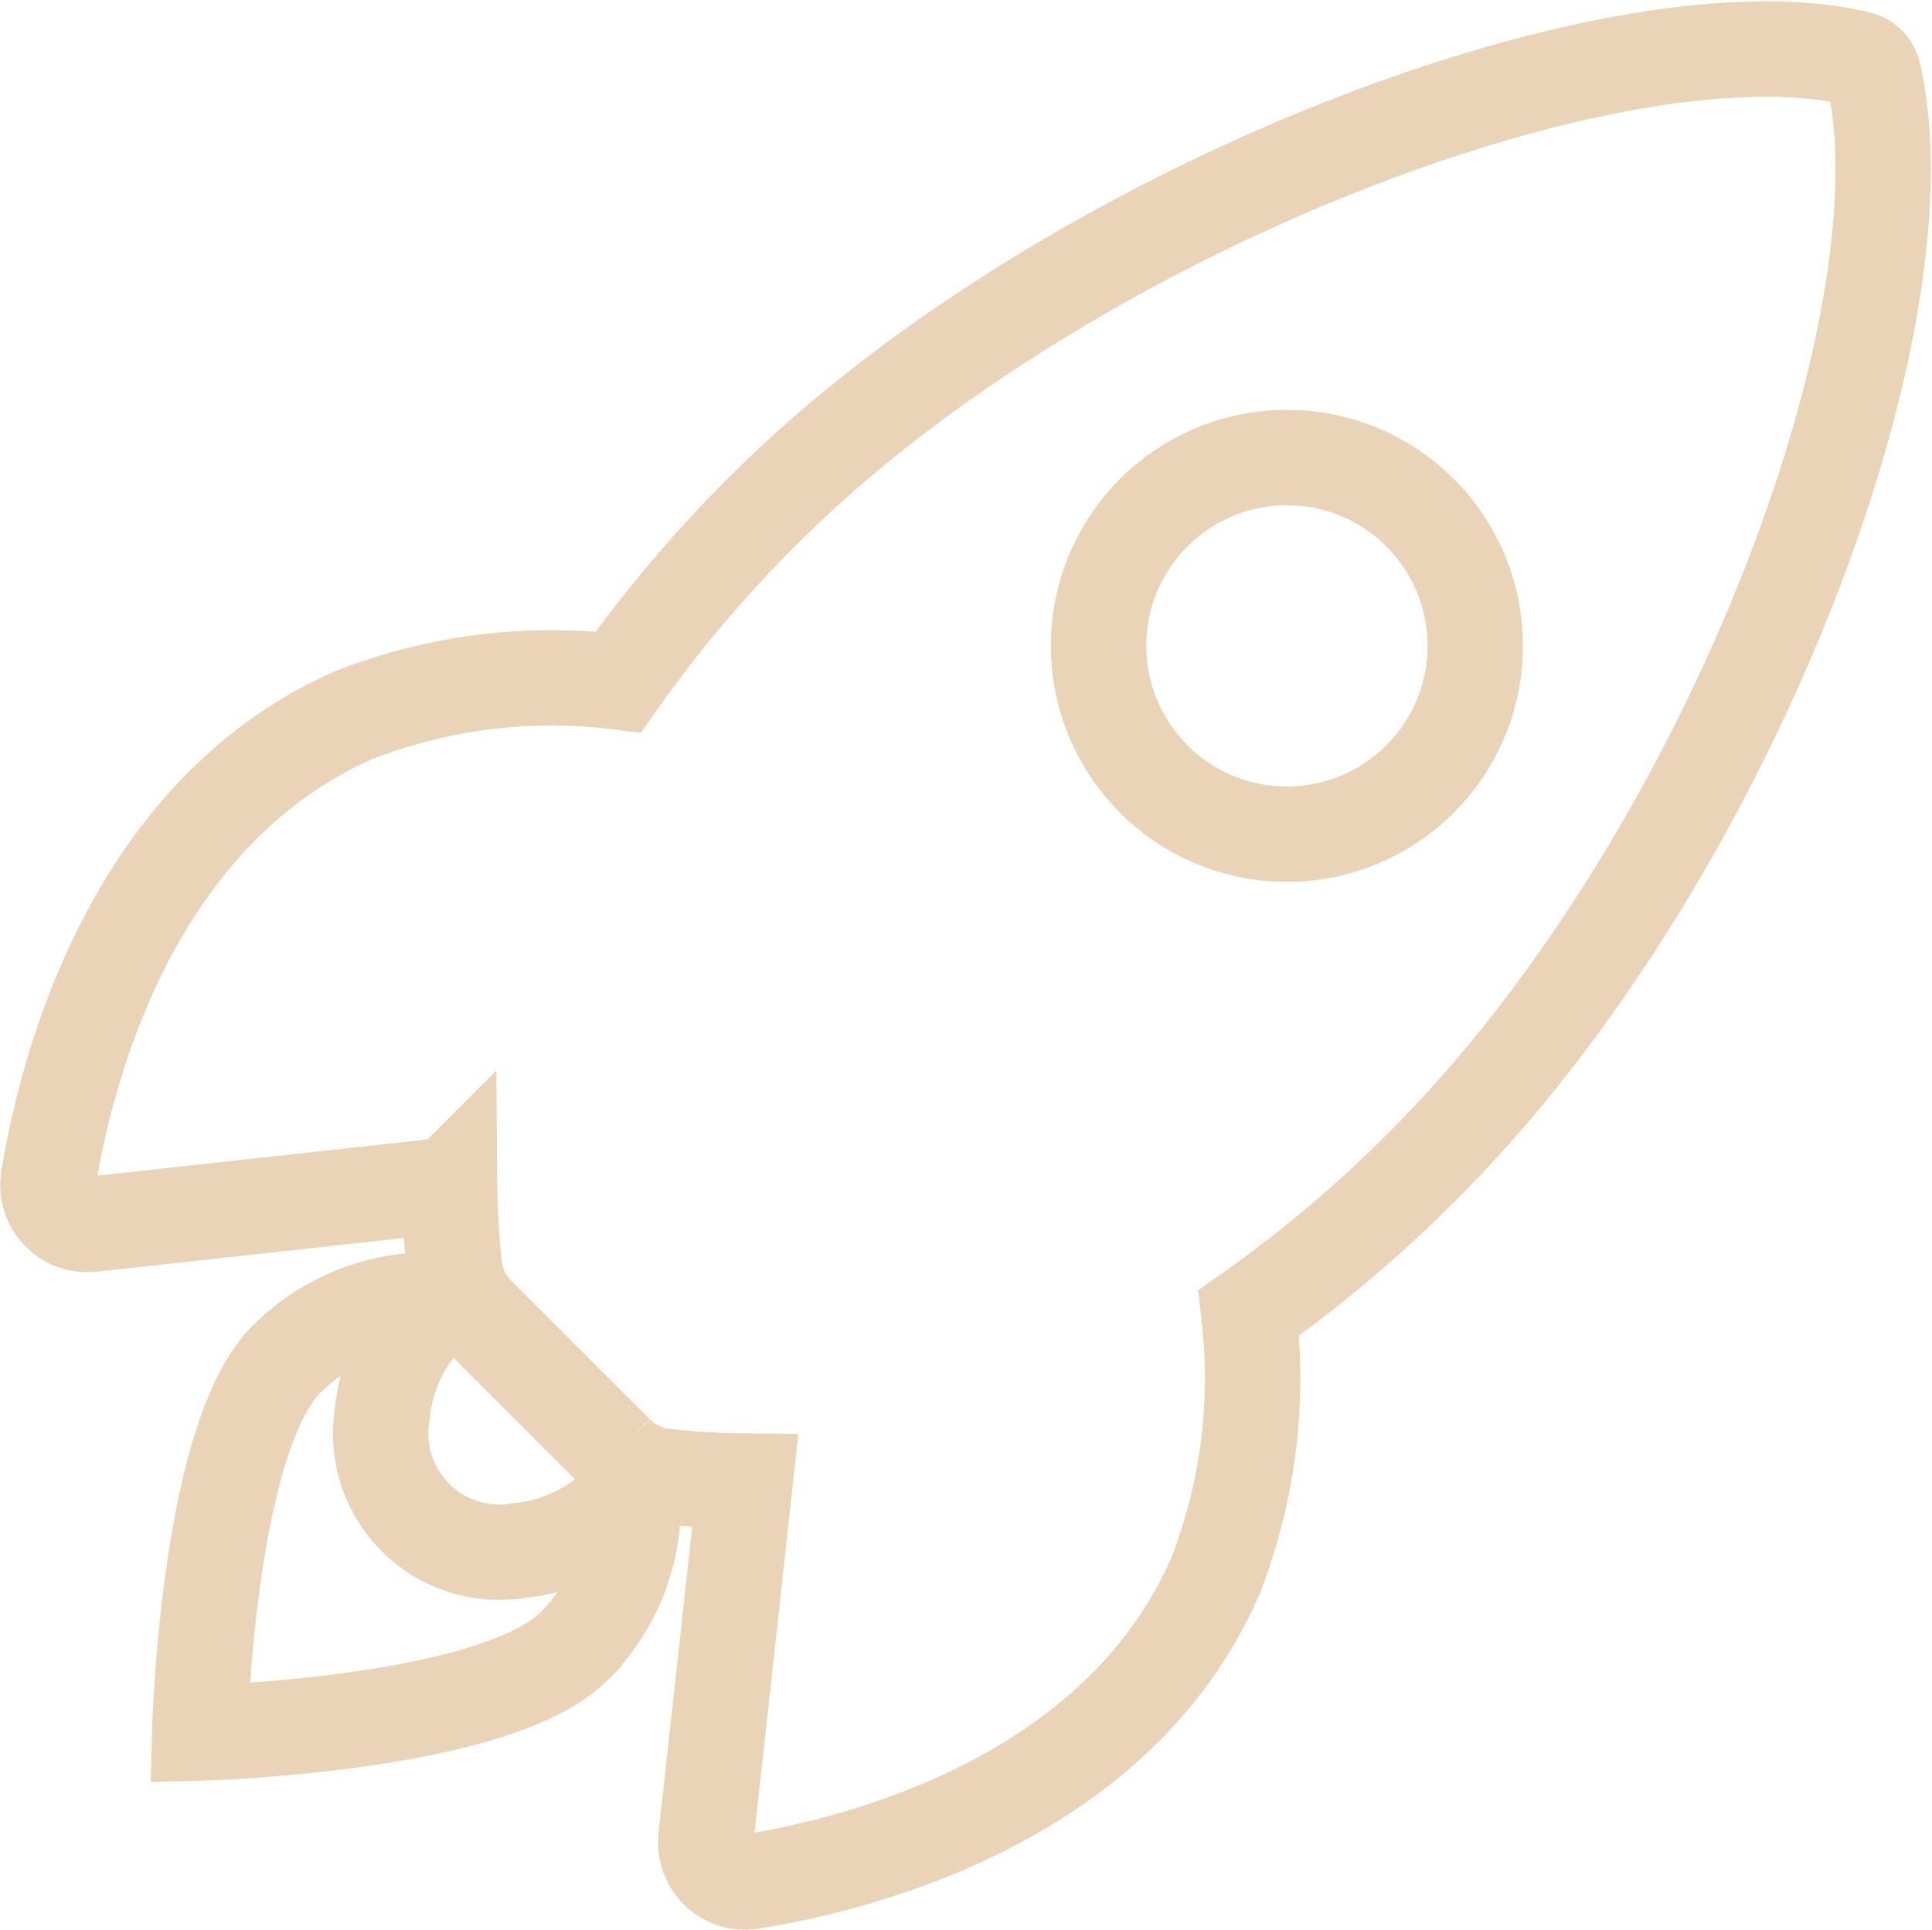 <svg xmlns="http://www.w3.org/2000/svg" width="40.497" height="40.468" viewBox="0 0 40.497 40.468">
  <g id="Icon_ionic-ios-rocket" data-name="Icon ionic-ios-rocket" transform="translate(1.004 1.028)">
    <path id="Path_583" data-name="Path 583" d="M41.632,3.894a.408.408,0,0,0-.305-.314C36.3,2.35,24.677,6.732,18.382,13.027a27.212,27.212,0,0,0-3.06,3.615,11.386,11.386,0,0,0-5.537.693c-4.668,2.052-6.027,7.414-6.406,9.716a.828.828,0,0,0,.906.961l7.5-.823a16.667,16.667,0,0,0,.1,1.692,1.678,1.678,0,0,0,.49,1.026l2.9,2.9a1.678,1.678,0,0,0,1.026.49,16.635,16.635,0,0,0,1.682.1l-.823,7.488a.828.828,0,0,0,.961.906c2.3-.37,7.673-1.729,9.716-6.4a11.438,11.438,0,0,0,.7-5.519,27.256,27.256,0,0,0,3.624-3.06C38.489,20.534,42.843,9.172,41.632,3.894ZM26.545,18.676a3.948,3.948,0,1,1,5.584,0A3.945,3.945,0,0,1,26.545,18.676Z" transform="translate(-3.366 -3.372)" fill="none" stroke="#ead4b7" stroke-width="2"/>
    <path id="Path_584" data-name="Path 584" d="M14.31,27.828h0a3.507,3.507,0,0,1-1.83.74A2.488,2.488,0,0,1,9.614,25.7a3.438,3.438,0,0,1,.73-1.821l.009-.009a.309.309,0,0,0-.259-.527,4.25,4.25,0,0,0-2.487,1.211c-1.664,1.664-1.821,7.839-1.821,7.839s6.185-.157,7.849-1.821a4.222,4.222,0,0,0,1.211-2.487A.316.316,0,0,0,14.31,27.828Z" transform="translate(-2.604 2.914)" fill="none" stroke="#ead4b7" stroke-width="2"/>
  </g>
</svg>
